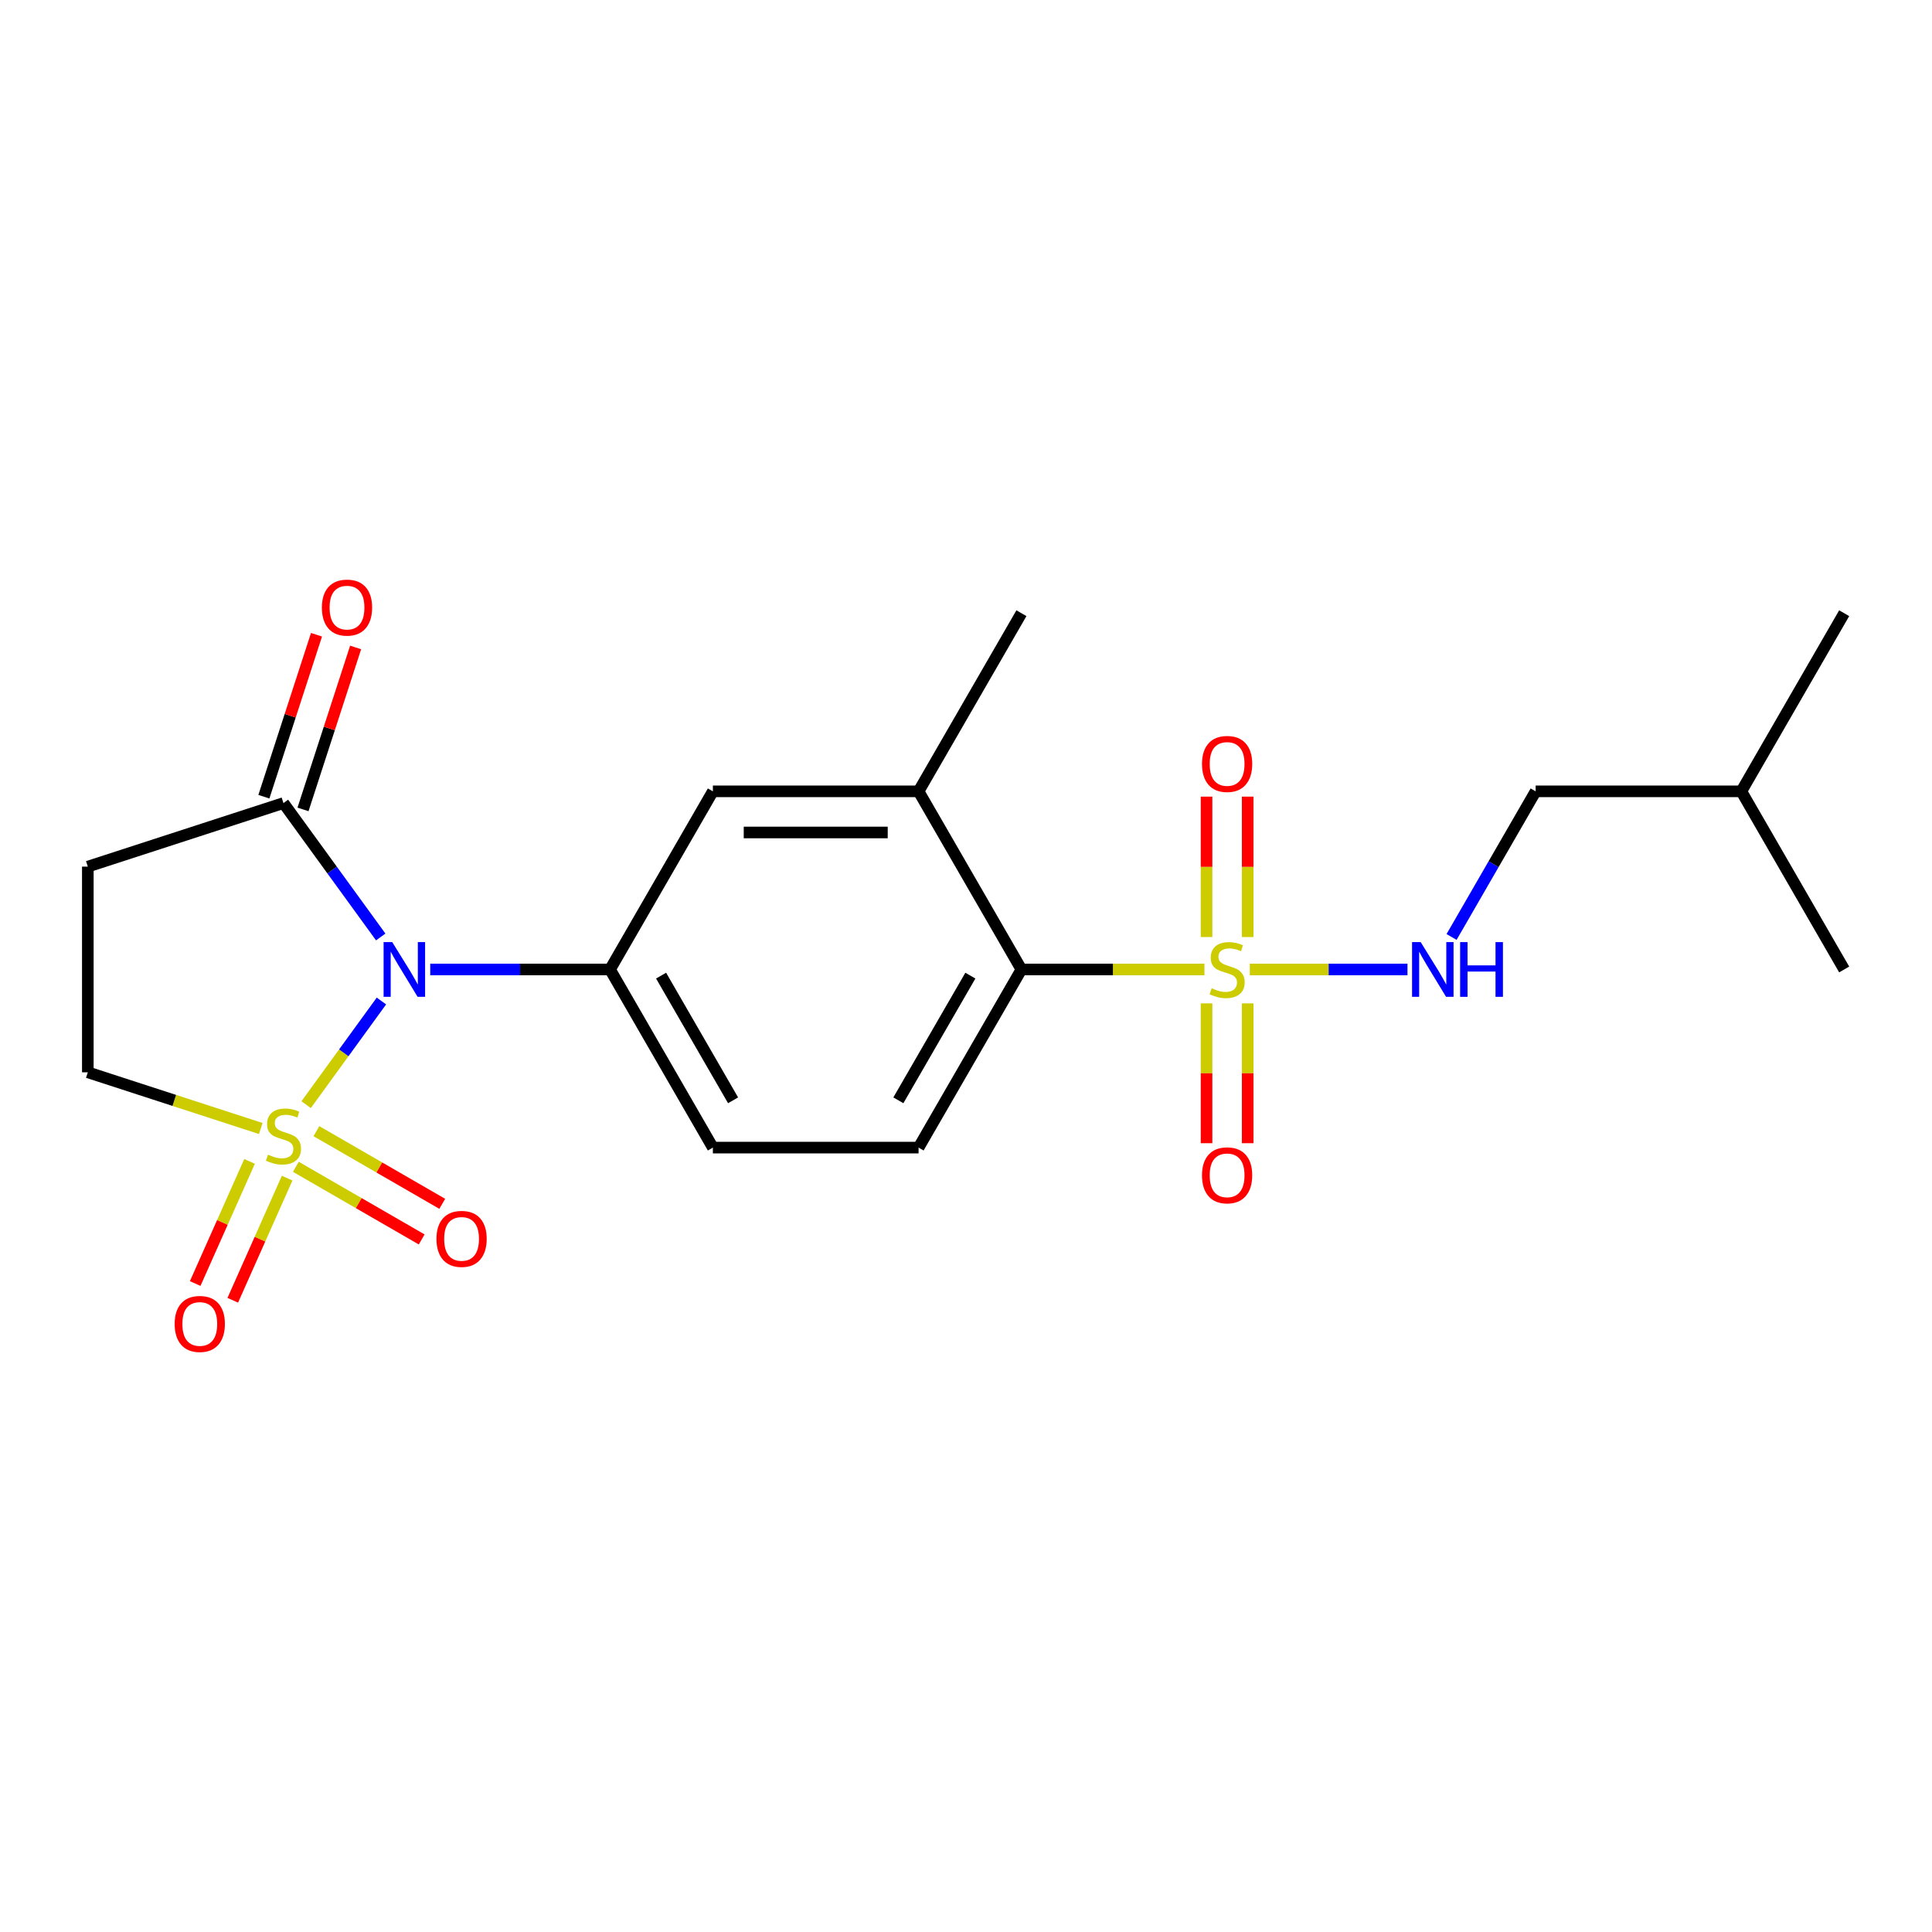 <?xml version='1.0' encoding='iso-8859-1'?>
<svg version='1.1' baseProfile='full'
              xmlns='http://www.w3.org/2000/svg'
                      xmlns:rdkit='http://www.rdkit.org/xml'
                      xmlns:xlink='http://www.w3.org/1999/xlink'
                  xml:space='preserve'
width='1000px' height='1000px' viewBox='0 0 1000 1000'>
<!-- END OF HEADER -->
<rect style='opacity:1.0;fill:#FFFFFF;stroke:none' width='1000' height='1000' x='0' y='0'> </rect>
<path class='bond-0' d='M 158.451,571.768 L 177.94,544.944' style='fill:none;fill-rule:evenodd;stroke:#CCCC00;stroke-width:6px;stroke-linecap:butt;stroke-linejoin:miter;stroke-opacity:1' />
<path class='bond-0' d='M 177.94,544.944 L 197.429,518.119' style='fill:none;fill-rule:evenodd;stroke:#0000FF;stroke-width:6px;stroke-linecap:butt;stroke-linejoin:miter;stroke-opacity:1' />
<path class='bond-7' d='M 134.967,584.114 L 90.211,569.572' style='fill:none;fill-rule:evenodd;stroke:#CCCC00;stroke-width:6px;stroke-linecap:butt;stroke-linejoin:miter;stroke-opacity:1' />
<path class='bond-7' d='M 90.211,569.572 L 45.455,555.029' style='fill:none;fill-rule:evenodd;stroke:#000000;stroke-width:6px;stroke-linecap:butt;stroke-linejoin:miter;stroke-opacity:1' />
<path class='bond-10' d='M 153.127,603.928 L 185.696,622.732' style='fill:none;fill-rule:evenodd;stroke:#CCCC00;stroke-width:6px;stroke-linecap:butt;stroke-linejoin:miter;stroke-opacity:1' />
<path class='bond-10' d='M 185.696,622.732 L 218.265,641.535' style='fill:none;fill-rule:evenodd;stroke:#FF0000;stroke-width:6px;stroke-linecap:butt;stroke-linejoin:miter;stroke-opacity:1' />
<path class='bond-10' d='M 163.774,585.488 L 196.343,604.292' style='fill:none;fill-rule:evenodd;stroke:#CCCC00;stroke-width:6px;stroke-linecap:butt;stroke-linejoin:miter;stroke-opacity:1' />
<path class='bond-10' d='M 196.343,604.292 L 228.911,623.095' style='fill:none;fill-rule:evenodd;stroke:#FF0000;stroke-width:6px;stroke-linecap:butt;stroke-linejoin:miter;stroke-opacity:1' />
<path class='bond-11' d='M 129.173,601.14 L 115.1,632.749' style='fill:none;fill-rule:evenodd;stroke:#CCCC00;stroke-width:6px;stroke-linecap:butt;stroke-linejoin:miter;stroke-opacity:1' />
<path class='bond-11' d='M 115.1,632.749 L 101.027,664.358' style='fill:none;fill-rule:evenodd;stroke:#FF0000;stroke-width:6px;stroke-linecap:butt;stroke-linejoin:miter;stroke-opacity:1' />
<path class='bond-11' d='M 148.625,609.801 L 134.552,641.41' style='fill:none;fill-rule:evenodd;stroke:#CCCC00;stroke-width:6px;stroke-linecap:butt;stroke-linejoin:miter;stroke-opacity:1' />
<path class='bond-11' d='M 134.552,641.41 L 120.479,673.019' style='fill:none;fill-rule:evenodd;stroke:#FF0000;stroke-width:6px;stroke-linecap:butt;stroke-linejoin:miter;stroke-opacity:1' />
<path class='bond-2' d='M 222.69,501.797 L 269.221,501.797' style='fill:none;fill-rule:evenodd;stroke:#0000FF;stroke-width:6px;stroke-linecap:butt;stroke-linejoin:miter;stroke-opacity:1' />
<path class='bond-2' d='M 269.221,501.797 L 315.753,501.797' style='fill:none;fill-rule:evenodd;stroke:#000000;stroke-width:6px;stroke-linecap:butt;stroke-linejoin:miter;stroke-opacity:1' />
<path class='bond-3' d='M 197.066,484.975 L 171.888,450.32' style='fill:none;fill-rule:evenodd;stroke:#0000FF;stroke-width:6px;stroke-linecap:butt;stroke-linejoin:miter;stroke-opacity:1' />
<path class='bond-3' d='M 171.888,450.32 L 146.709,415.665' style='fill:none;fill-rule:evenodd;stroke:#000000;stroke-width:6px;stroke-linecap:butt;stroke-linejoin:miter;stroke-opacity:1' />
<path class='bond-1' d='M 623.408,501.797 L 576.046,501.797' style='fill:none;fill-rule:evenodd;stroke:#CCCC00;stroke-width:6px;stroke-linecap:butt;stroke-linejoin:miter;stroke-opacity:1' />
<path class='bond-1' d='M 576.046,501.797 L 528.684,501.797' style='fill:none;fill-rule:evenodd;stroke:#000000;stroke-width:6px;stroke-linecap:butt;stroke-linejoin:miter;stroke-opacity:1' />
<path class='bond-6' d='M 646.891,501.797 L 687.699,501.797' style='fill:none;fill-rule:evenodd;stroke:#CCCC00;stroke-width:6px;stroke-linecap:butt;stroke-linejoin:miter;stroke-opacity:1' />
<path class='bond-6' d='M 687.699,501.797 L 728.507,501.797' style='fill:none;fill-rule:evenodd;stroke:#0000FF;stroke-width:6px;stroke-linecap:butt;stroke-linejoin:miter;stroke-opacity:1' />
<path class='bond-12' d='M 624.503,519.338 L 624.503,555.529' style='fill:none;fill-rule:evenodd;stroke:#CCCC00;stroke-width:6px;stroke-linecap:butt;stroke-linejoin:miter;stroke-opacity:1' />
<path class='bond-12' d='M 624.503,555.529 L 624.503,591.719' style='fill:none;fill-rule:evenodd;stroke:#FF0000;stroke-width:6px;stroke-linecap:butt;stroke-linejoin:miter;stroke-opacity:1' />
<path class='bond-12' d='M 645.796,519.338 L 645.796,555.529' style='fill:none;fill-rule:evenodd;stroke:#CCCC00;stroke-width:6px;stroke-linecap:butt;stroke-linejoin:miter;stroke-opacity:1' />
<path class='bond-12' d='M 645.796,555.529 L 645.796,591.719' style='fill:none;fill-rule:evenodd;stroke:#FF0000;stroke-width:6px;stroke-linecap:butt;stroke-linejoin:miter;stroke-opacity:1' />
<path class='bond-13' d='M 645.796,485.015 L 645.796,448.674' style='fill:none;fill-rule:evenodd;stroke:#CCCC00;stroke-width:6px;stroke-linecap:butt;stroke-linejoin:miter;stroke-opacity:1' />
<path class='bond-13' d='M 645.796,448.674 L 645.796,412.334' style='fill:none;fill-rule:evenodd;stroke:#FF0000;stroke-width:6px;stroke-linecap:butt;stroke-linejoin:miter;stroke-opacity:1' />
<path class='bond-13' d='M 624.503,485.015 L 624.503,448.674' style='fill:none;fill-rule:evenodd;stroke:#CCCC00;stroke-width:6px;stroke-linecap:butt;stroke-linejoin:miter;stroke-opacity:1' />
<path class='bond-13' d='M 624.503,448.674 L 624.503,412.334' style='fill:none;fill-rule:evenodd;stroke:#FF0000;stroke-width:6px;stroke-linecap:butt;stroke-linejoin:miter;stroke-opacity:1' />
<path class='bond-9' d='M 315.753,501.797 L 368.986,409.595' style='fill:none;fill-rule:evenodd;stroke:#000000;stroke-width:6px;stroke-linecap:butt;stroke-linejoin:miter;stroke-opacity:1' />
<path class='bond-15' d='M 315.753,501.797 L 368.986,593.999' style='fill:none;fill-rule:evenodd;stroke:#000000;stroke-width:6px;stroke-linecap:butt;stroke-linejoin:miter;stroke-opacity:1' />
<path class='bond-15' d='M 342.179,504.981 L 379.441,569.522' style='fill:none;fill-rule:evenodd;stroke:#000000;stroke-width:6px;stroke-linecap:butt;stroke-linejoin:miter;stroke-opacity:1' />
<path class='bond-16' d='M 156.835,418.954 L 170.454,377.038' style='fill:none;fill-rule:evenodd;stroke:#000000;stroke-width:6px;stroke-linecap:butt;stroke-linejoin:miter;stroke-opacity:1' />
<path class='bond-16' d='M 170.454,377.038 L 184.074,335.122' style='fill:none;fill-rule:evenodd;stroke:#FF0000;stroke-width:6px;stroke-linecap:butt;stroke-linejoin:miter;stroke-opacity:1' />
<path class='bond-16' d='M 136.584,412.375 L 150.203,370.458' style='fill:none;fill-rule:evenodd;stroke:#000000;stroke-width:6px;stroke-linecap:butt;stroke-linejoin:miter;stroke-opacity:1' />
<path class='bond-16' d='M 150.203,370.458 L 163.823,328.542' style='fill:none;fill-rule:evenodd;stroke:#FF0000;stroke-width:6px;stroke-linecap:butt;stroke-linejoin:miter;stroke-opacity:1' />
<path class='bond-22' d='M 146.709,415.665 L 45.455,448.564' style='fill:none;fill-rule:evenodd;stroke:#000000;stroke-width:6px;stroke-linecap:butt;stroke-linejoin:miter;stroke-opacity:1' />
<path class='bond-4' d='M 528.684,501.797 L 475.451,593.999' style='fill:none;fill-rule:evenodd;stroke:#000000;stroke-width:6px;stroke-linecap:butt;stroke-linejoin:miter;stroke-opacity:1' />
<path class='bond-4' d='M 502.259,504.981 L 464.996,569.522' style='fill:none;fill-rule:evenodd;stroke:#000000;stroke-width:6px;stroke-linecap:butt;stroke-linejoin:miter;stroke-opacity:1' />
<path class='bond-23' d='M 528.684,501.797 L 475.451,409.595' style='fill:none;fill-rule:evenodd;stroke:#000000;stroke-width:6px;stroke-linecap:butt;stroke-linejoin:miter;stroke-opacity:1' />
<path class='bond-5' d='M 45.455,448.564 L 45.455,555.029' style='fill:none;fill-rule:evenodd;stroke:#000000;stroke-width:6px;stroke-linecap:butt;stroke-linejoin:miter;stroke-opacity:1' />
<path class='bond-17' d='M 751.327,484.975 L 773.087,447.285' style='fill:none;fill-rule:evenodd;stroke:#0000FF;stroke-width:6px;stroke-linecap:butt;stroke-linejoin:miter;stroke-opacity:1' />
<path class='bond-17' d='M 773.087,447.285 L 794.847,409.595' style='fill:none;fill-rule:evenodd;stroke:#000000;stroke-width:6px;stroke-linecap:butt;stroke-linejoin:miter;stroke-opacity:1' />
<path class='bond-8' d='M 475.451,409.595 L 368.986,409.595' style='fill:none;fill-rule:evenodd;stroke:#000000;stroke-width:6px;stroke-linecap:butt;stroke-linejoin:miter;stroke-opacity:1' />
<path class='bond-8' d='M 459.482,430.888 L 384.956,430.888' style='fill:none;fill-rule:evenodd;stroke:#000000;stroke-width:6px;stroke-linecap:butt;stroke-linejoin:miter;stroke-opacity:1' />
<path class='bond-18' d='M 475.451,409.595 L 528.684,317.393' style='fill:none;fill-rule:evenodd;stroke:#000000;stroke-width:6px;stroke-linecap:butt;stroke-linejoin:miter;stroke-opacity:1' />
<path class='bond-14' d='M 475.451,593.999 L 368.986,593.999' style='fill:none;fill-rule:evenodd;stroke:#000000;stroke-width:6px;stroke-linecap:butt;stroke-linejoin:miter;stroke-opacity:1' />
<path class='bond-19' d='M 794.847,409.595 L 901.313,409.595' style='fill:none;fill-rule:evenodd;stroke:#000000;stroke-width:6px;stroke-linecap:butt;stroke-linejoin:miter;stroke-opacity:1' />
<path class='bond-20' d='M 901.313,409.595 L 954.545,317.393' style='fill:none;fill-rule:evenodd;stroke:#000000;stroke-width:6px;stroke-linecap:butt;stroke-linejoin:miter;stroke-opacity:1' />
<path class='bond-21' d='M 901.313,409.595 L 954.545,501.797' style='fill:none;fill-rule:evenodd;stroke:#000000;stroke-width:6px;stroke-linecap:butt;stroke-linejoin:miter;stroke-opacity:1' />
<path  class='atom-0' d='M 138.709 597.649
Q 139.029 597.769, 140.349 598.329
Q 141.669 598.889, 143.109 599.249
Q 144.589 599.569, 146.029 599.569
Q 148.709 599.569, 150.269 598.289
Q 151.829 596.969, 151.829 594.689
Q 151.829 593.129, 151.029 592.169
Q 150.269 591.209, 149.069 590.689
Q 147.869 590.169, 145.869 589.569
Q 143.349 588.809, 141.829 588.089
Q 140.349 587.369, 139.269 585.849
Q 138.229 584.329, 138.229 581.769
Q 138.229 578.209, 140.629 576.009
Q 143.069 573.809, 147.869 573.809
Q 151.149 573.809, 154.869 575.369
L 153.949 578.449
Q 150.549 577.049, 147.989 577.049
Q 145.229 577.049, 143.709 578.209
Q 142.189 579.329, 142.229 581.289
Q 142.229 582.809, 142.989 583.729
Q 143.789 584.649, 144.909 585.169
Q 146.069 585.689, 147.989 586.289
Q 150.549 587.089, 152.069 587.889
Q 153.589 588.689, 154.669 590.329
Q 155.789 591.929, 155.789 594.689
Q 155.789 598.609, 153.149 600.729
Q 150.549 602.809, 146.189 602.809
Q 143.669 602.809, 141.749 602.249
Q 139.869 601.729, 137.629 600.809
L 138.709 597.649
' fill='#CCCC00'/>
<path  class='atom-1' d='M 203.028 487.637
L 212.308 502.637
Q 213.228 504.117, 214.708 506.797
Q 216.188 509.477, 216.268 509.637
L 216.268 487.637
L 220.028 487.637
L 220.028 515.957
L 216.148 515.957
L 206.188 499.557
Q 205.028 497.637, 203.788 495.437
Q 202.588 493.237, 202.228 492.557
L 202.228 515.957
L 198.548 515.957
L 198.548 487.637
L 203.028 487.637
' fill='#0000FF'/>
<path  class='atom-2' d='M 627.149 511.517
Q 627.469 511.637, 628.789 512.197
Q 630.109 512.757, 631.549 513.117
Q 633.029 513.437, 634.469 513.437
Q 637.149 513.437, 638.709 512.157
Q 640.269 510.837, 640.269 508.557
Q 640.269 506.997, 639.469 506.037
Q 638.709 505.077, 637.509 504.557
Q 636.309 504.037, 634.309 503.437
Q 631.789 502.677, 630.269 501.957
Q 628.789 501.237, 627.709 499.717
Q 626.669 498.197, 626.669 495.637
Q 626.669 492.077, 629.069 489.877
Q 631.509 487.677, 636.309 487.677
Q 639.589 487.677, 643.309 489.237
L 642.389 492.317
Q 638.989 490.917, 636.429 490.917
Q 633.669 490.917, 632.149 492.077
Q 630.629 493.197, 630.669 495.157
Q 630.669 496.677, 631.429 497.597
Q 632.229 498.517, 633.349 499.037
Q 634.509 499.557, 636.429 500.157
Q 638.989 500.957, 640.509 501.757
Q 642.029 502.557, 643.109 504.197
Q 644.229 505.797, 644.229 508.557
Q 644.229 512.477, 641.589 514.597
Q 638.989 516.677, 634.629 516.677
Q 632.109 516.677, 630.189 516.117
Q 628.309 515.597, 626.069 514.677
L 627.149 511.517
' fill='#CCCC00'/>
<path  class='atom-7' d='M 735.355 487.637
L 744.635 502.637
Q 745.555 504.117, 747.035 506.797
Q 748.515 509.477, 748.595 509.637
L 748.595 487.637
L 752.355 487.637
L 752.355 515.957
L 748.475 515.957
L 738.515 499.557
Q 737.355 497.637, 736.115 495.437
Q 734.915 493.237, 734.555 492.557
L 734.555 515.957
L 730.875 515.957
L 730.875 487.637
L 735.355 487.637
' fill='#0000FF'/>
<path  class='atom-7' d='M 755.755 487.637
L 759.595 487.637
L 759.595 499.677
L 774.075 499.677
L 774.075 487.637
L 777.915 487.637
L 777.915 515.957
L 774.075 515.957
L 774.075 502.877
L 759.595 502.877
L 759.595 515.957
L 755.755 515.957
L 755.755 487.637
' fill='#0000FF'/>
<path  class='atom-11' d='M 225.911 641.242
Q 225.911 634.442, 229.271 630.642
Q 232.631 626.842, 238.911 626.842
Q 245.191 626.842, 248.551 630.642
Q 251.911 634.442, 251.911 641.242
Q 251.911 648.122, 248.511 652.042
Q 245.111 655.922, 238.911 655.922
Q 232.671 655.922, 229.271 652.042
Q 225.911 648.162, 225.911 641.242
M 238.911 652.722
Q 243.231 652.722, 245.551 649.842
Q 247.911 646.922, 247.911 641.242
Q 247.911 635.682, 245.551 632.882
Q 243.231 630.042, 238.911 630.042
Q 234.591 630.042, 232.231 632.842
Q 229.911 635.642, 229.911 641.242
Q 229.911 646.962, 232.231 649.842
Q 234.591 652.722, 238.911 652.722
' fill='#FF0000'/>
<path  class='atom-12' d='M 90.406 685.27
Q 90.406 678.47, 93.766 674.67
Q 97.126 670.87, 103.406 670.87
Q 109.686 670.87, 113.046 674.67
Q 116.406 678.47, 116.406 685.27
Q 116.406 692.15, 113.006 696.07
Q 109.606 699.95, 103.406 699.95
Q 97.166 699.95, 93.766 696.07
Q 90.406 692.19, 90.406 685.27
M 103.406 696.75
Q 107.726 696.75, 110.046 693.87
Q 112.406 690.95, 112.406 685.27
Q 112.406 679.71, 110.046 676.91
Q 107.726 674.07, 103.406 674.07
Q 99.086 674.07, 96.726 676.87
Q 94.406 679.67, 94.406 685.27
Q 94.406 690.99, 96.726 693.87
Q 99.086 696.75, 103.406 696.75
' fill='#FF0000'/>
<path  class='atom-13' d='M 622.149 608.342
Q 622.149 601.542, 625.509 597.742
Q 628.869 593.942, 635.149 593.942
Q 641.429 593.942, 644.789 597.742
Q 648.149 601.542, 648.149 608.342
Q 648.149 615.222, 644.749 619.142
Q 641.349 623.022, 635.149 623.022
Q 628.909 623.022, 625.509 619.142
Q 622.149 615.262, 622.149 608.342
M 635.149 619.822
Q 639.469 619.822, 641.789 616.942
Q 644.149 614.022, 644.149 608.342
Q 644.149 602.782, 641.789 599.982
Q 639.469 597.142, 635.149 597.142
Q 630.829 597.142, 628.469 599.942
Q 626.149 602.742, 626.149 608.342
Q 626.149 614.062, 628.469 616.942
Q 630.829 619.822, 635.149 619.822
' fill='#FF0000'/>
<path  class='atom-14' d='M 622.149 395.411
Q 622.149 388.611, 625.509 384.811
Q 628.869 381.011, 635.149 381.011
Q 641.429 381.011, 644.789 384.811
Q 648.149 388.611, 648.149 395.411
Q 648.149 402.291, 644.749 406.211
Q 641.349 410.091, 635.149 410.091
Q 628.909 410.091, 625.509 406.211
Q 622.149 402.331, 622.149 395.411
M 635.149 406.891
Q 639.469 406.891, 641.789 404.011
Q 644.149 401.091, 644.149 395.411
Q 644.149 389.851, 641.789 387.051
Q 639.469 384.211, 635.149 384.211
Q 630.829 384.211, 628.469 387.011
Q 626.149 389.811, 626.149 395.411
Q 626.149 401.131, 628.469 404.011
Q 630.829 406.891, 635.149 406.891
' fill='#FF0000'/>
<path  class='atom-17' d='M 166.609 314.49
Q 166.609 307.69, 169.969 303.89
Q 173.329 300.09, 179.609 300.09
Q 185.889 300.09, 189.249 303.89
Q 192.609 307.69, 192.609 314.49
Q 192.609 321.37, 189.209 325.29
Q 185.809 329.17, 179.609 329.17
Q 173.369 329.17, 169.969 325.29
Q 166.609 321.41, 166.609 314.49
M 179.609 325.97
Q 183.929 325.97, 186.249 323.09
Q 188.609 320.17, 188.609 314.49
Q 188.609 308.93, 186.249 306.13
Q 183.929 303.29, 179.609 303.29
Q 175.289 303.29, 172.929 306.09
Q 170.609 308.89, 170.609 314.49
Q 170.609 320.21, 172.929 323.09
Q 175.289 325.97, 179.609 325.97
' fill='#FF0000'/>
</svg>
